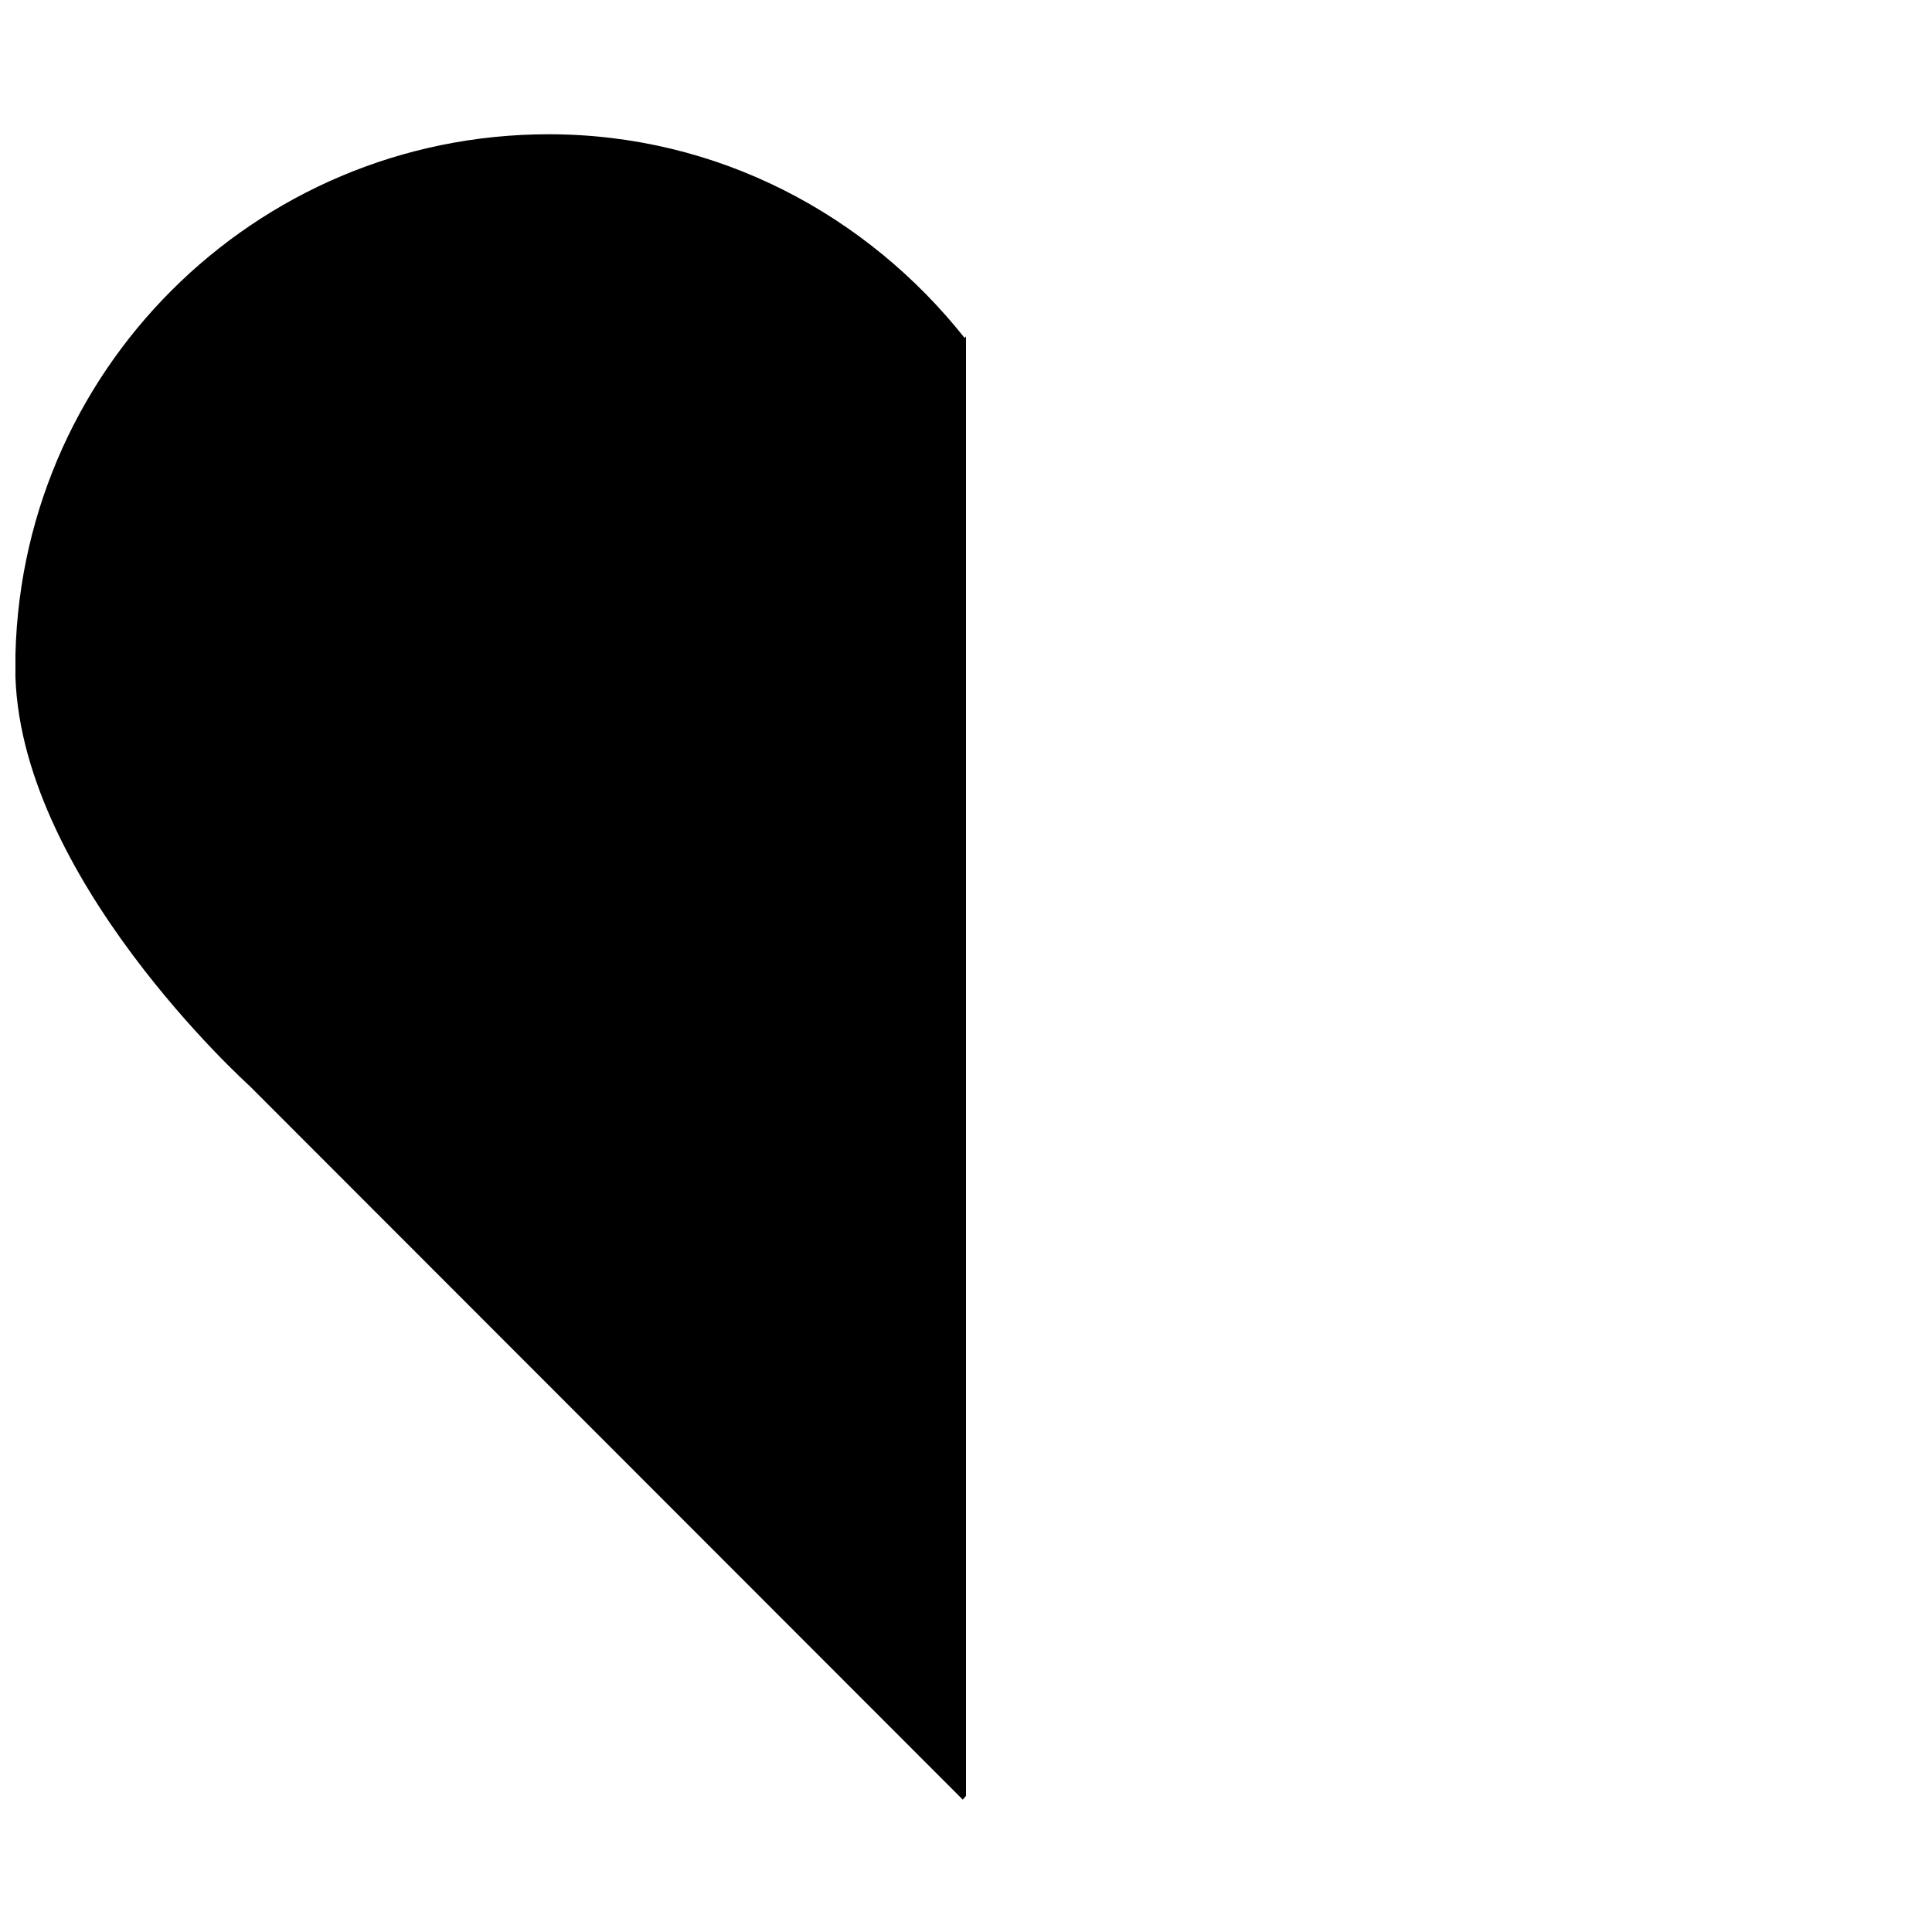 <?xml version="1.0" encoding="UTF-8"?>
<!-- Uploaded to: ICON Repo, www.svgrepo.com, Generator: ICON Repo Mixer Tools -->
<svg width="800px" height="800px" version="1.1" viewBox="144 144 512 512" xmlns="http://www.w3.org/2000/svg">
 <defs>
  <clipPath id="a">
   <path d="m148.09 179h251.91v442h-251.91z"/>
  </clipPath>
 </defs>
 <g clip-path="url(#a)">
  <path d="m400 233.03c0 0.188-0.188 0.363-0.348 0.551-25.898-32.637-65.387-54-110.25-54-78.09 0-141.35 63.293-141.35 141.37 0 54.977 62.078 110.82 62.078 110.82l189.01 189.15 0.867-0.996z"/>
 </g>
</svg>